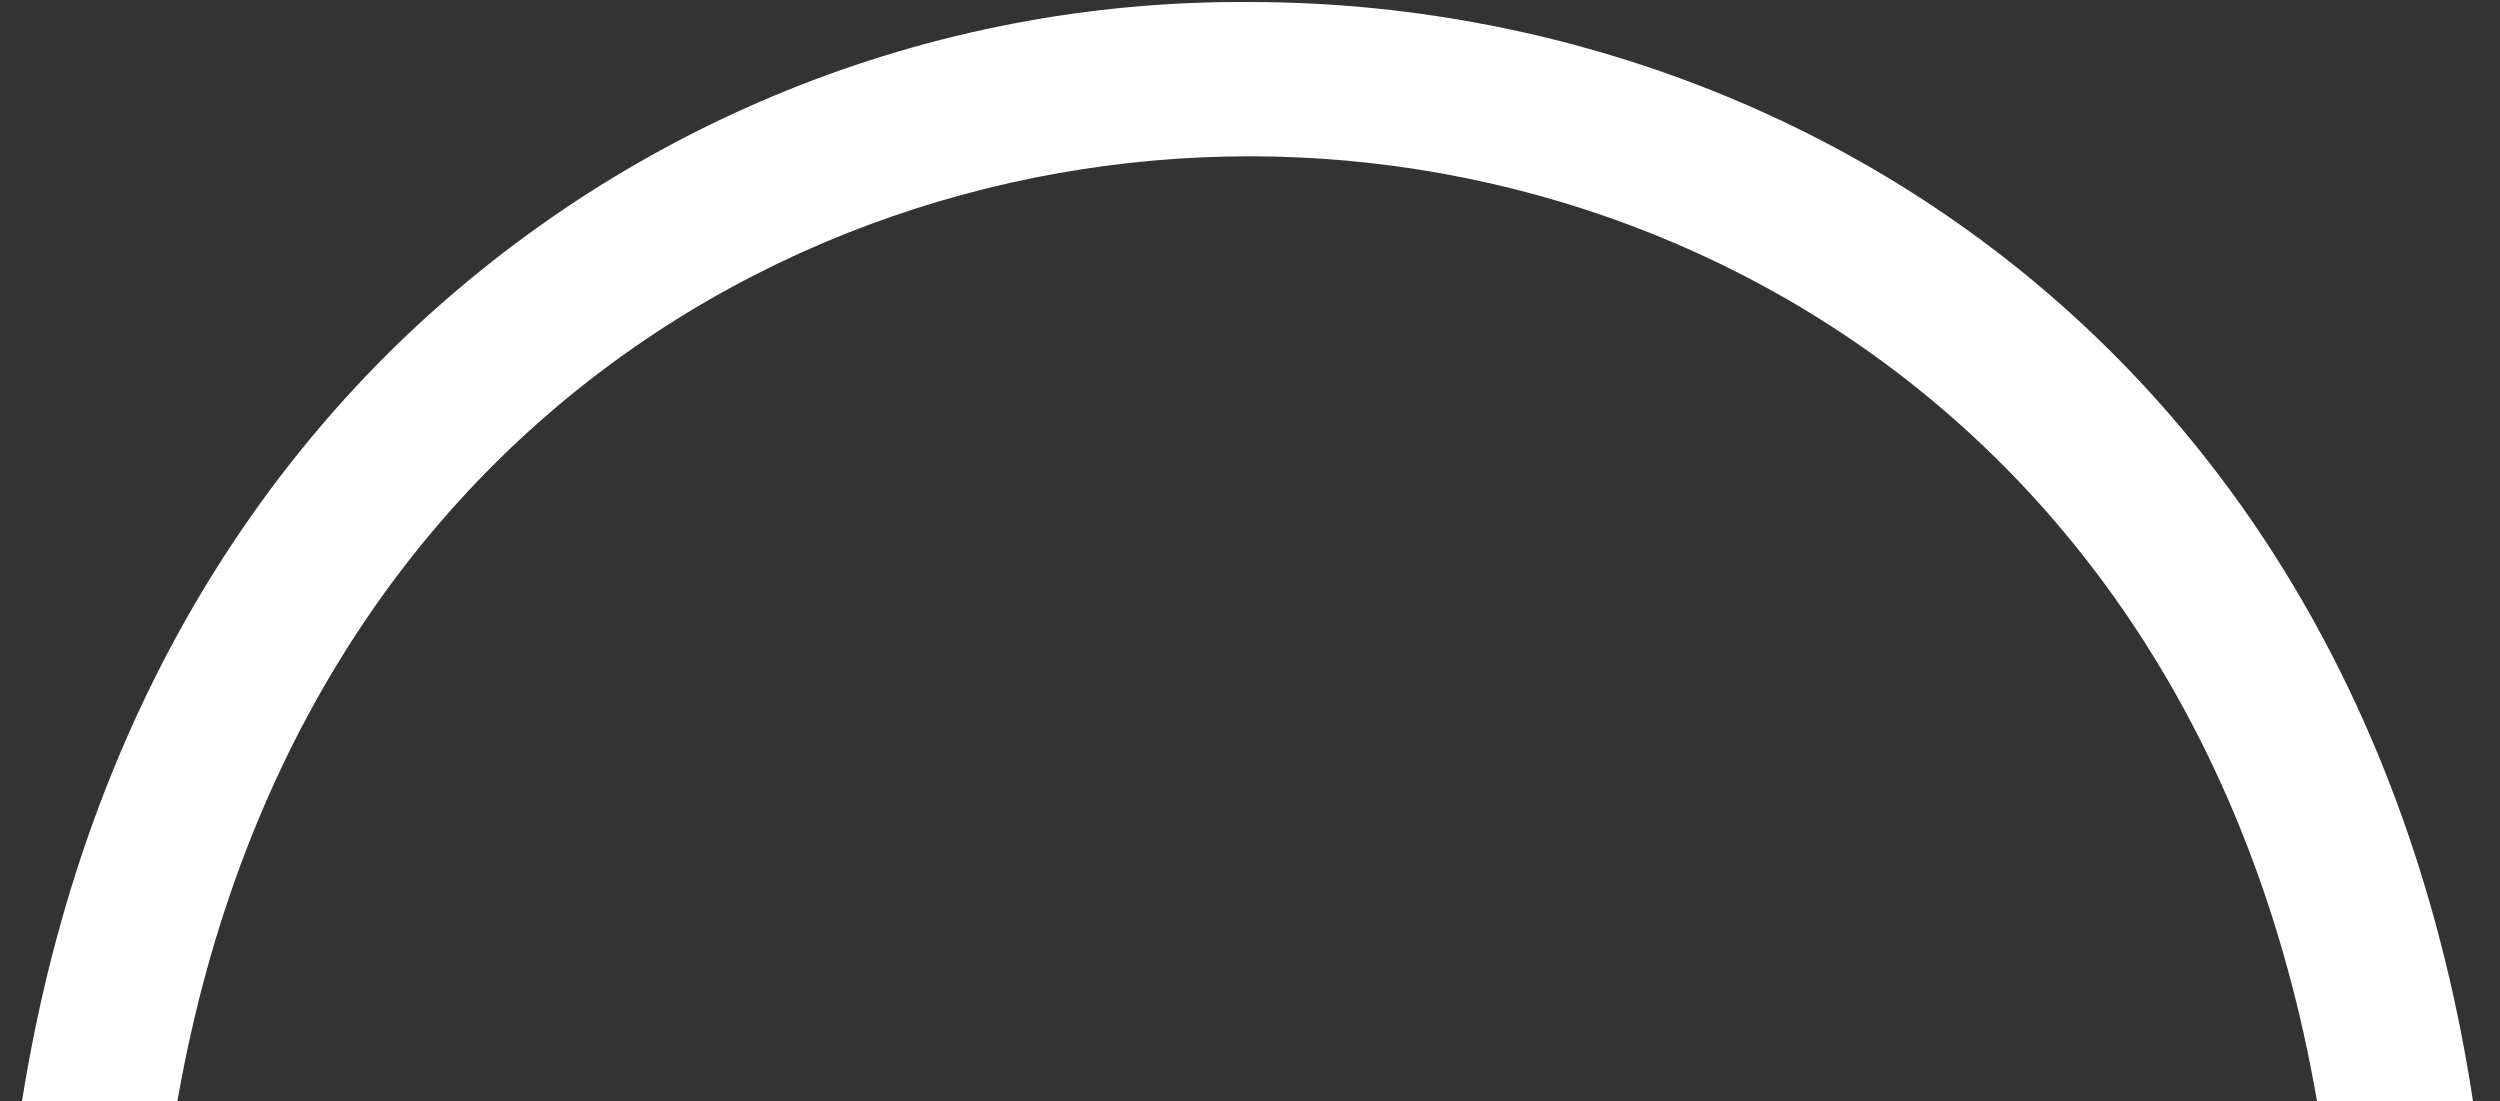<svg xmlns="http://www.w3.org/2000/svg" width="193" height="85" viewBox="0 0 193 85" fill="none"><rect x="0" y="0" width="193" height="85" fill="#333333" stroke="none"/><path d="M192.525 106.957C192.525 33.636 142.789 0.199 96.549 0.157C71.739 -0.047 47.86 9.643 30.143 27.102C10.45 46.605 0.031 74.247 0 107.066V113.026H192.524V107.075L192.525 106.957ZM11.979 101.113C14.627 39.937 57.056 12.033 96.544 12.066C135.839 12.102 178.026 40.035 180.559 101.113H11.979Z" fill="white"></path></svg>